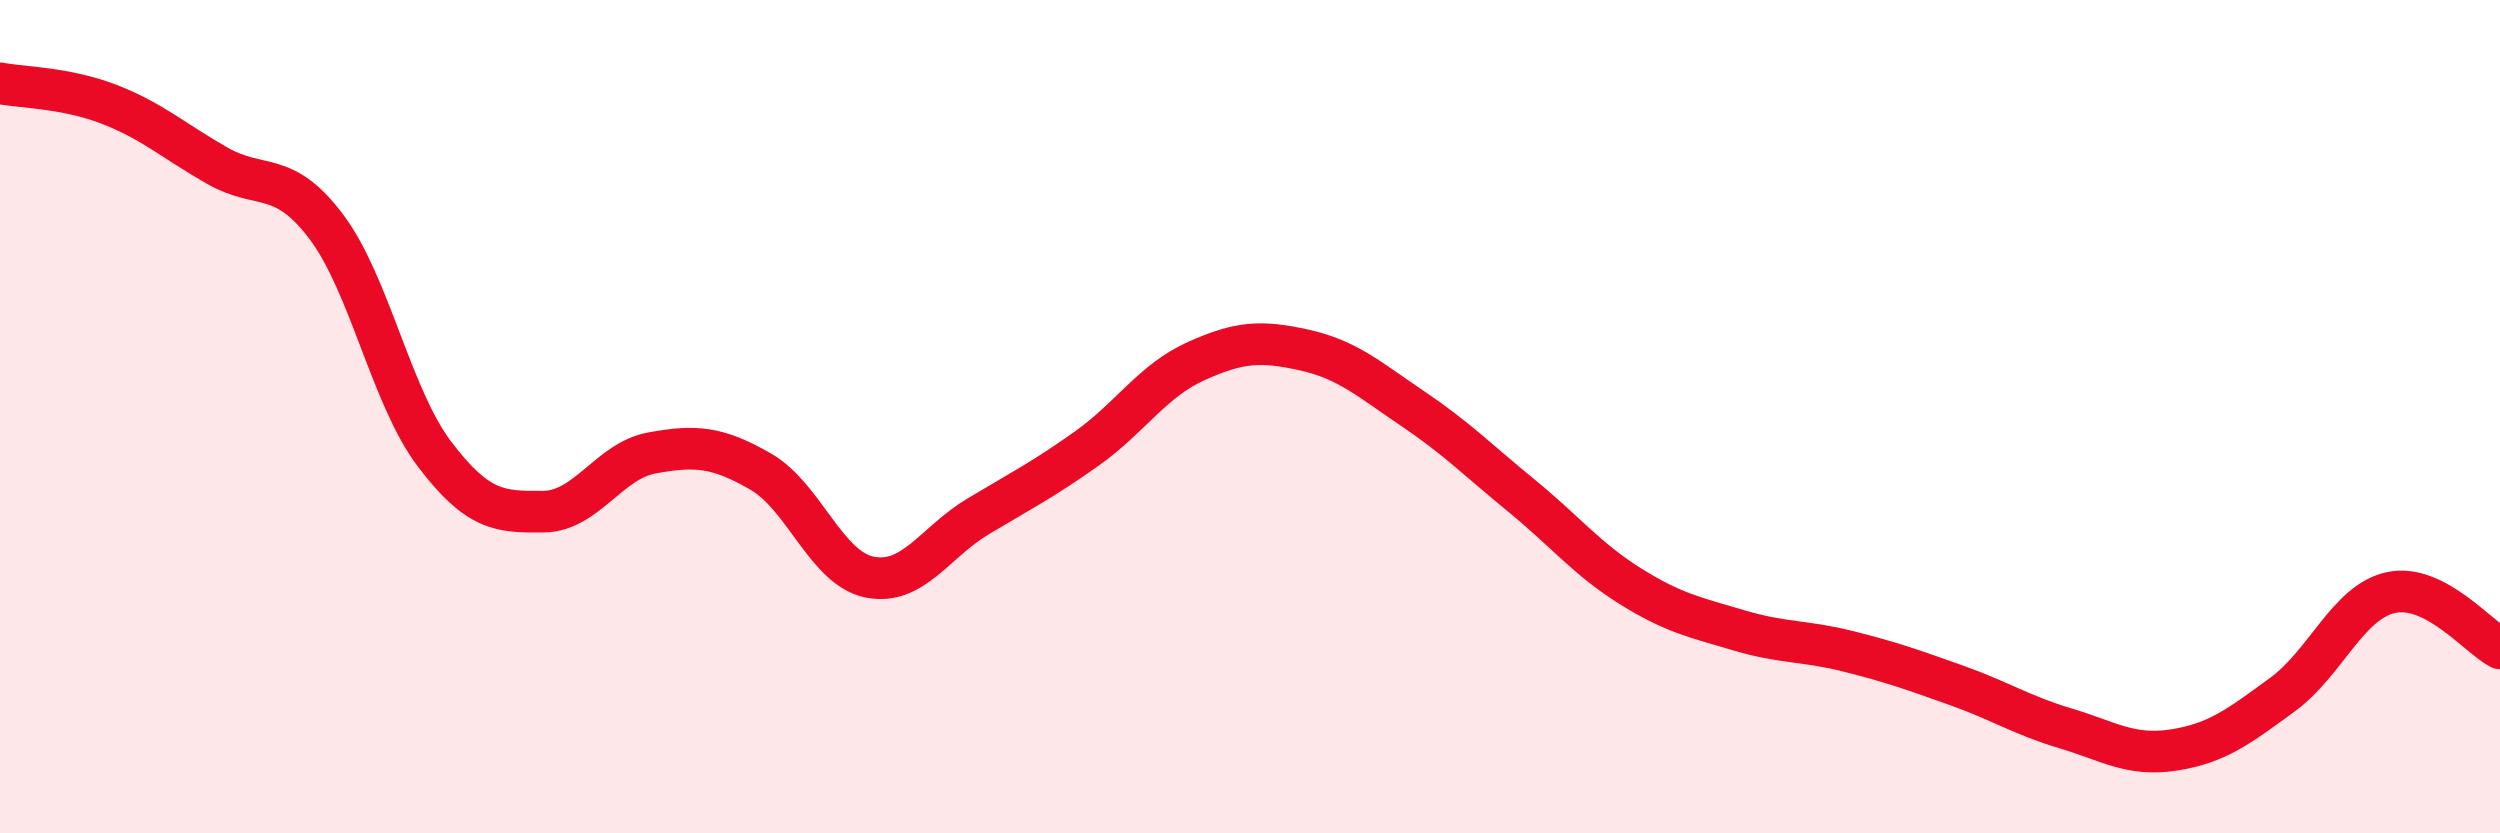 
    <svg width="60" height="20" viewBox="0 0 60 20" xmlns="http://www.w3.org/2000/svg">
      <path
        d="M 0,2 C 0.52,2.1 1.57,2.1 2.61,2.5 C 3.65,2.9 4.18,3.39 5.22,3.98 C 6.26,4.57 6.79,4.06 7.83,5.44 C 8.87,6.82 9.39,9.53 10.43,10.9 C 11.47,12.27 12,12.29 13.04,12.28 C 14.08,12.27 14.61,11.06 15.65,10.87 C 16.69,10.68 17.22,10.72 18.26,11.32 C 19.3,11.92 19.83,13.64 20.87,13.85 C 21.91,14.06 22.44,13.01 23.48,12.39 C 24.52,11.77 25.05,11.5 26.09,10.76 C 27.13,10.02 27.66,9.14 28.7,8.67 C 29.74,8.2 30.26,8.17 31.3,8.4 C 32.34,8.63 32.87,9.11 33.91,9.81 C 34.95,10.51 35.48,11.05 36.52,11.9 C 37.56,12.75 38.09,13.42 39.13,14.07 C 40.17,14.72 40.7,14.82 41.74,15.13 C 42.78,15.44 43.31,15.37 44.35,15.63 C 45.39,15.89 45.92,16.08 46.96,16.45 C 48,16.82 48.53,17.17 49.57,17.48 C 50.61,17.79 51.13,18.16 52.17,18 C 53.21,17.84 53.74,17.43 54.78,16.67 C 55.82,15.91 56.35,14.44 57.39,14.22 C 58.43,14 59.48,15.29 60,15.56L60 20L0 20Z"
        fill="#EB0A25"
        opacity="0.1"
        stroke-linecap="round"
        stroke-linejoin="round"
      />
      <path
        d="M 0,2 C 0.52,2.1 1.57,2.1 2.61,2.5 C 3.65,2.9 4.18,3.39 5.22,3.98 C 6.26,4.57 6.79,4.06 7.83,5.44 C 8.87,6.82 9.39,9.53 10.43,10.9 C 11.47,12.27 12,12.29 13.04,12.28 C 14.08,12.27 14.61,11.06 15.65,10.87 C 16.69,10.68 17.22,10.72 18.26,11.32 C 19.3,11.92 19.83,13.64 20.87,13.85 C 21.91,14.06 22.44,13.01 23.48,12.39 C 24.52,11.77 25.05,11.5 26.09,10.76 C 27.13,10.02 27.66,9.14 28.7,8.67 C 29.74,8.2 30.26,8.17 31.3,8.4 C 32.34,8.63 32.87,9.11 33.91,9.81 C 34.95,10.51 35.48,11.05 36.52,11.9 C 37.56,12.75 38.09,13.42 39.13,14.07 C 40.17,14.72 40.7,14.82 41.74,15.13 C 42.78,15.44 43.31,15.37 44.35,15.63 C 45.39,15.89 45.92,16.08 46.96,16.45 C 48,16.82 48.53,17.17 49.57,17.48 C 50.61,17.79 51.13,18.16 52.17,18 C 53.21,17.84 53.74,17.43 54.78,16.67 C 55.82,15.91 56.35,14.44 57.39,14.22 C 58.43,14 59.48,15.29 60,15.56"
        stroke="#EB0A25"
        stroke-width="1"
        fill="none"
        stroke-linecap="round"
        stroke-linejoin="round"
      />
    </svg>
  